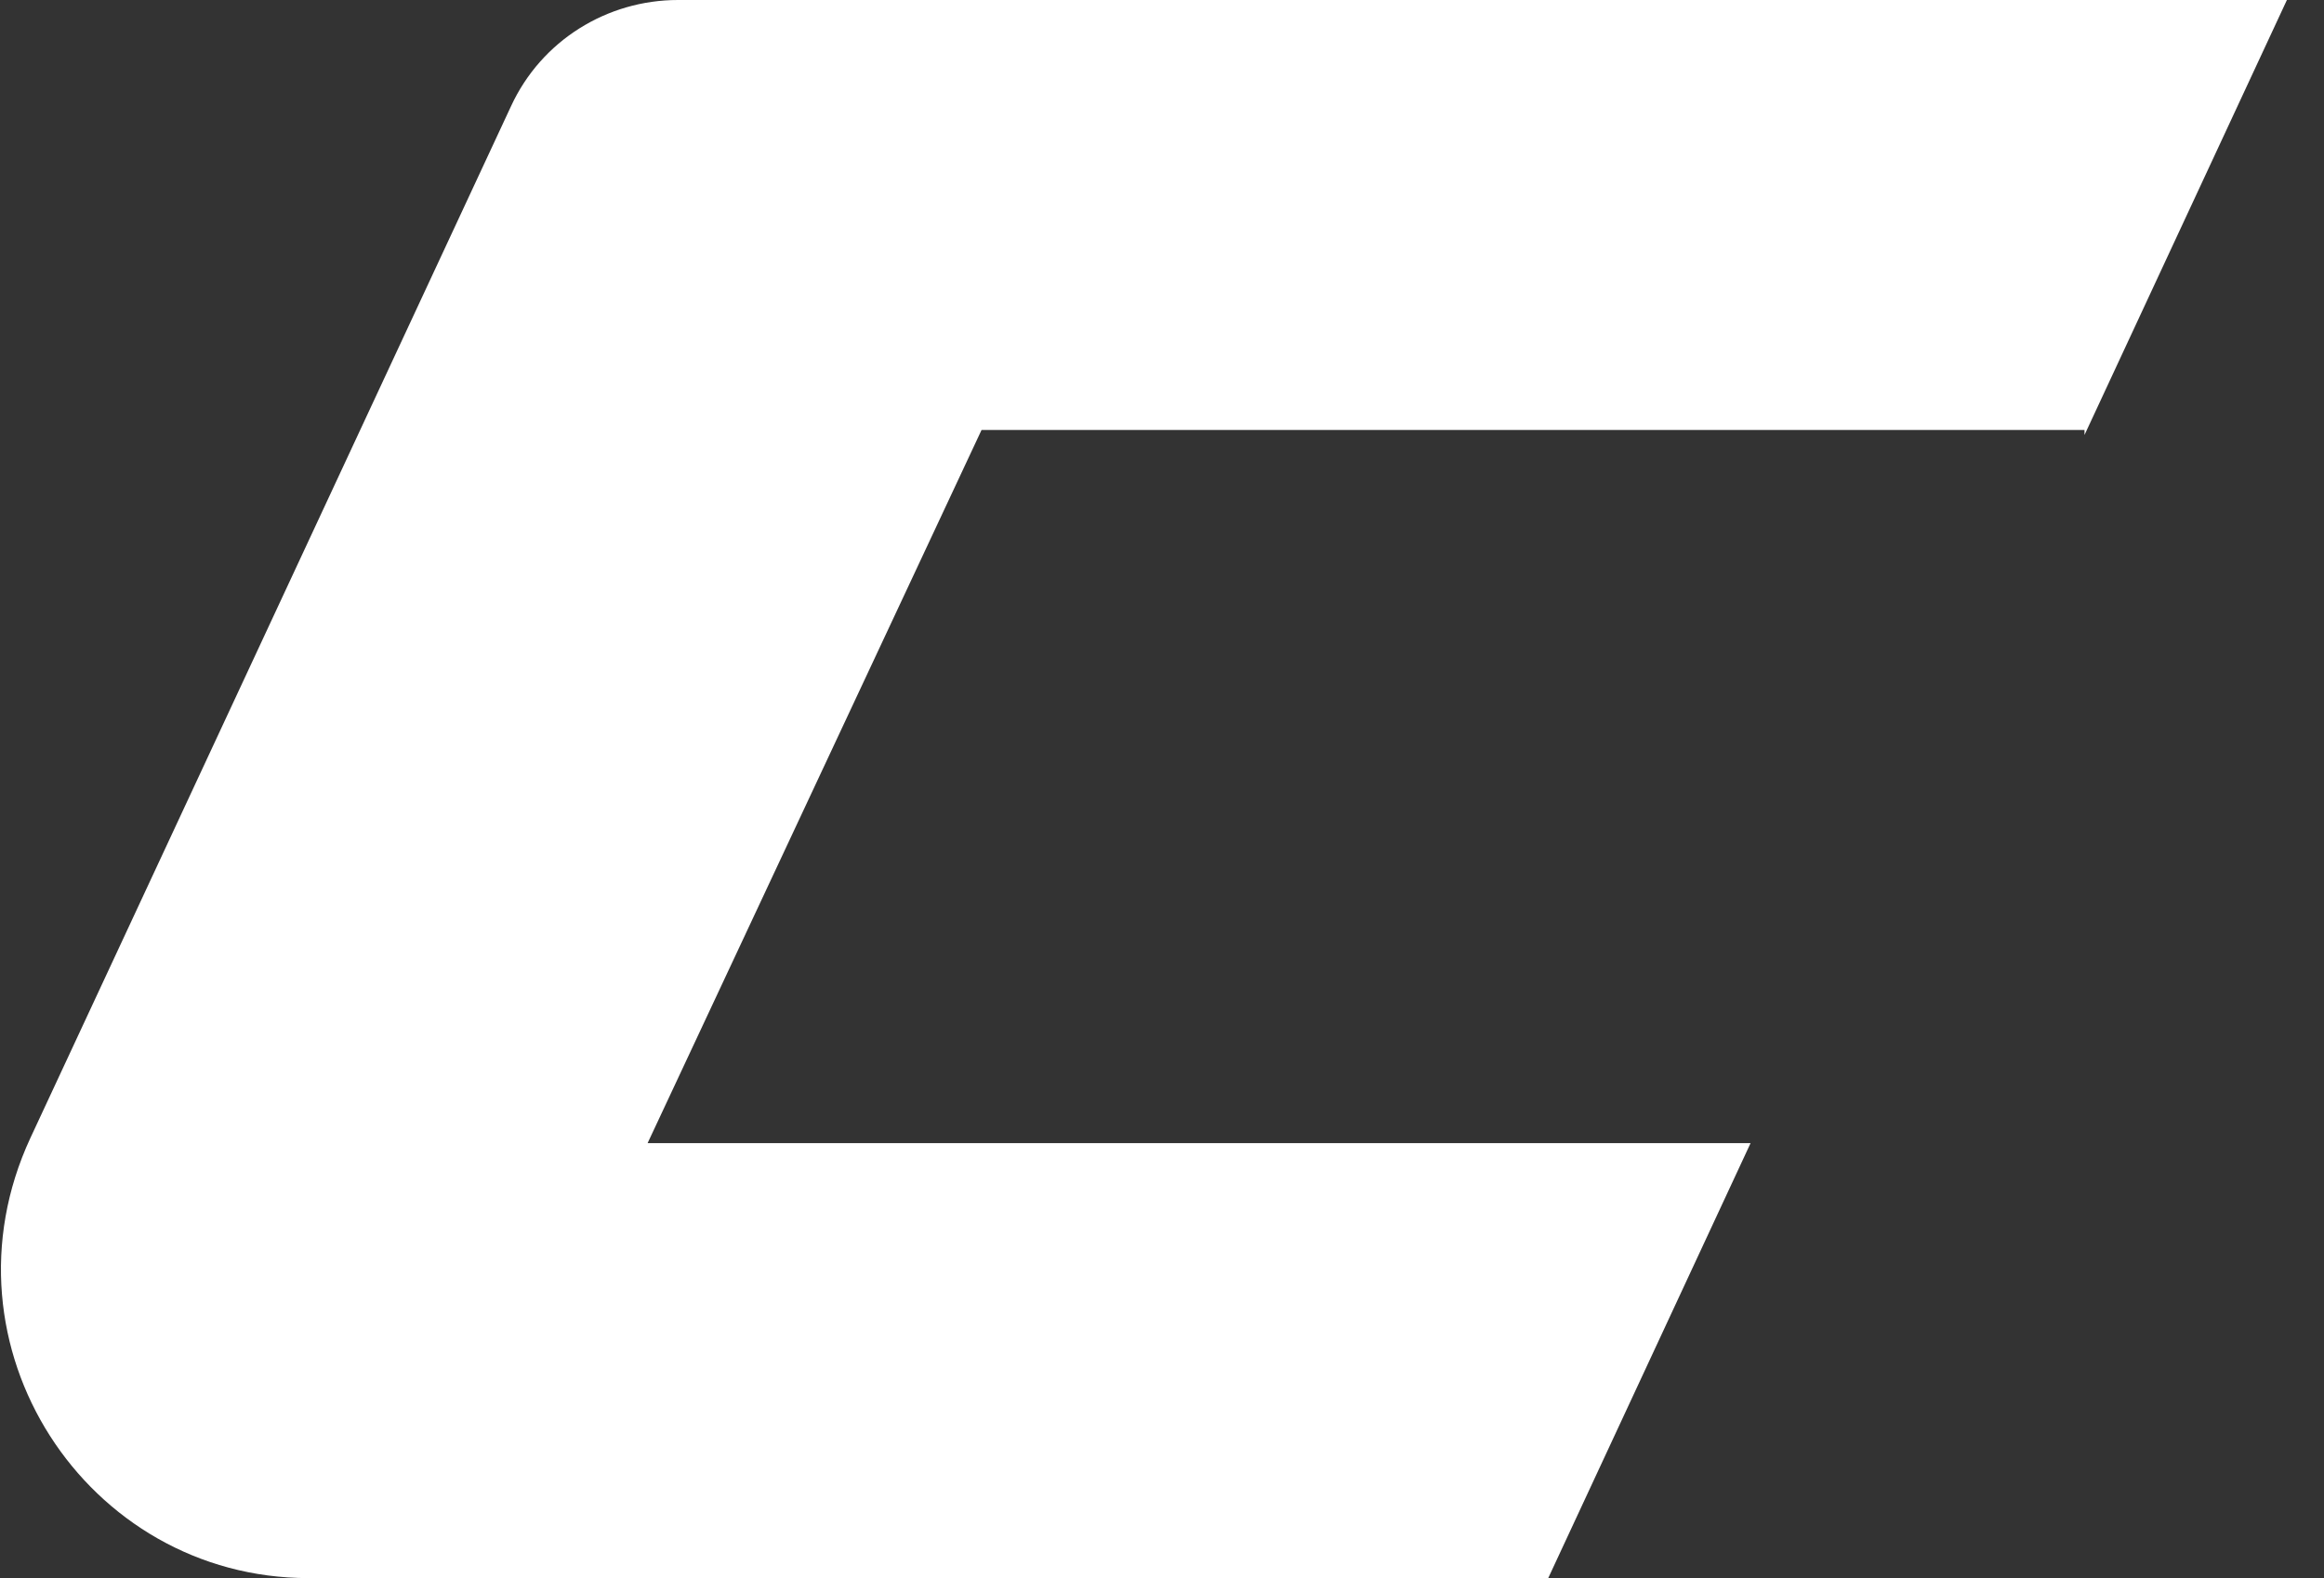 <svg width="53" height="36" viewBox="0 0 53 36" fill="none" xmlns="http://www.w3.org/2000/svg">
<rect x="0" y="0" width="53" height="36" fill="#333333" stroke="none"/>
<path d="M47.538 9.923L52.154 0H15.461C13.846 0 12.346 0.923 11.654 2.423L0.692 25.962C-1.5 30.692 1.962 36 7.038 36H35.308L39.923 26.077H14.769L22.385 9.808H47.538V9.923Z" fill="white"/>
</svg>
